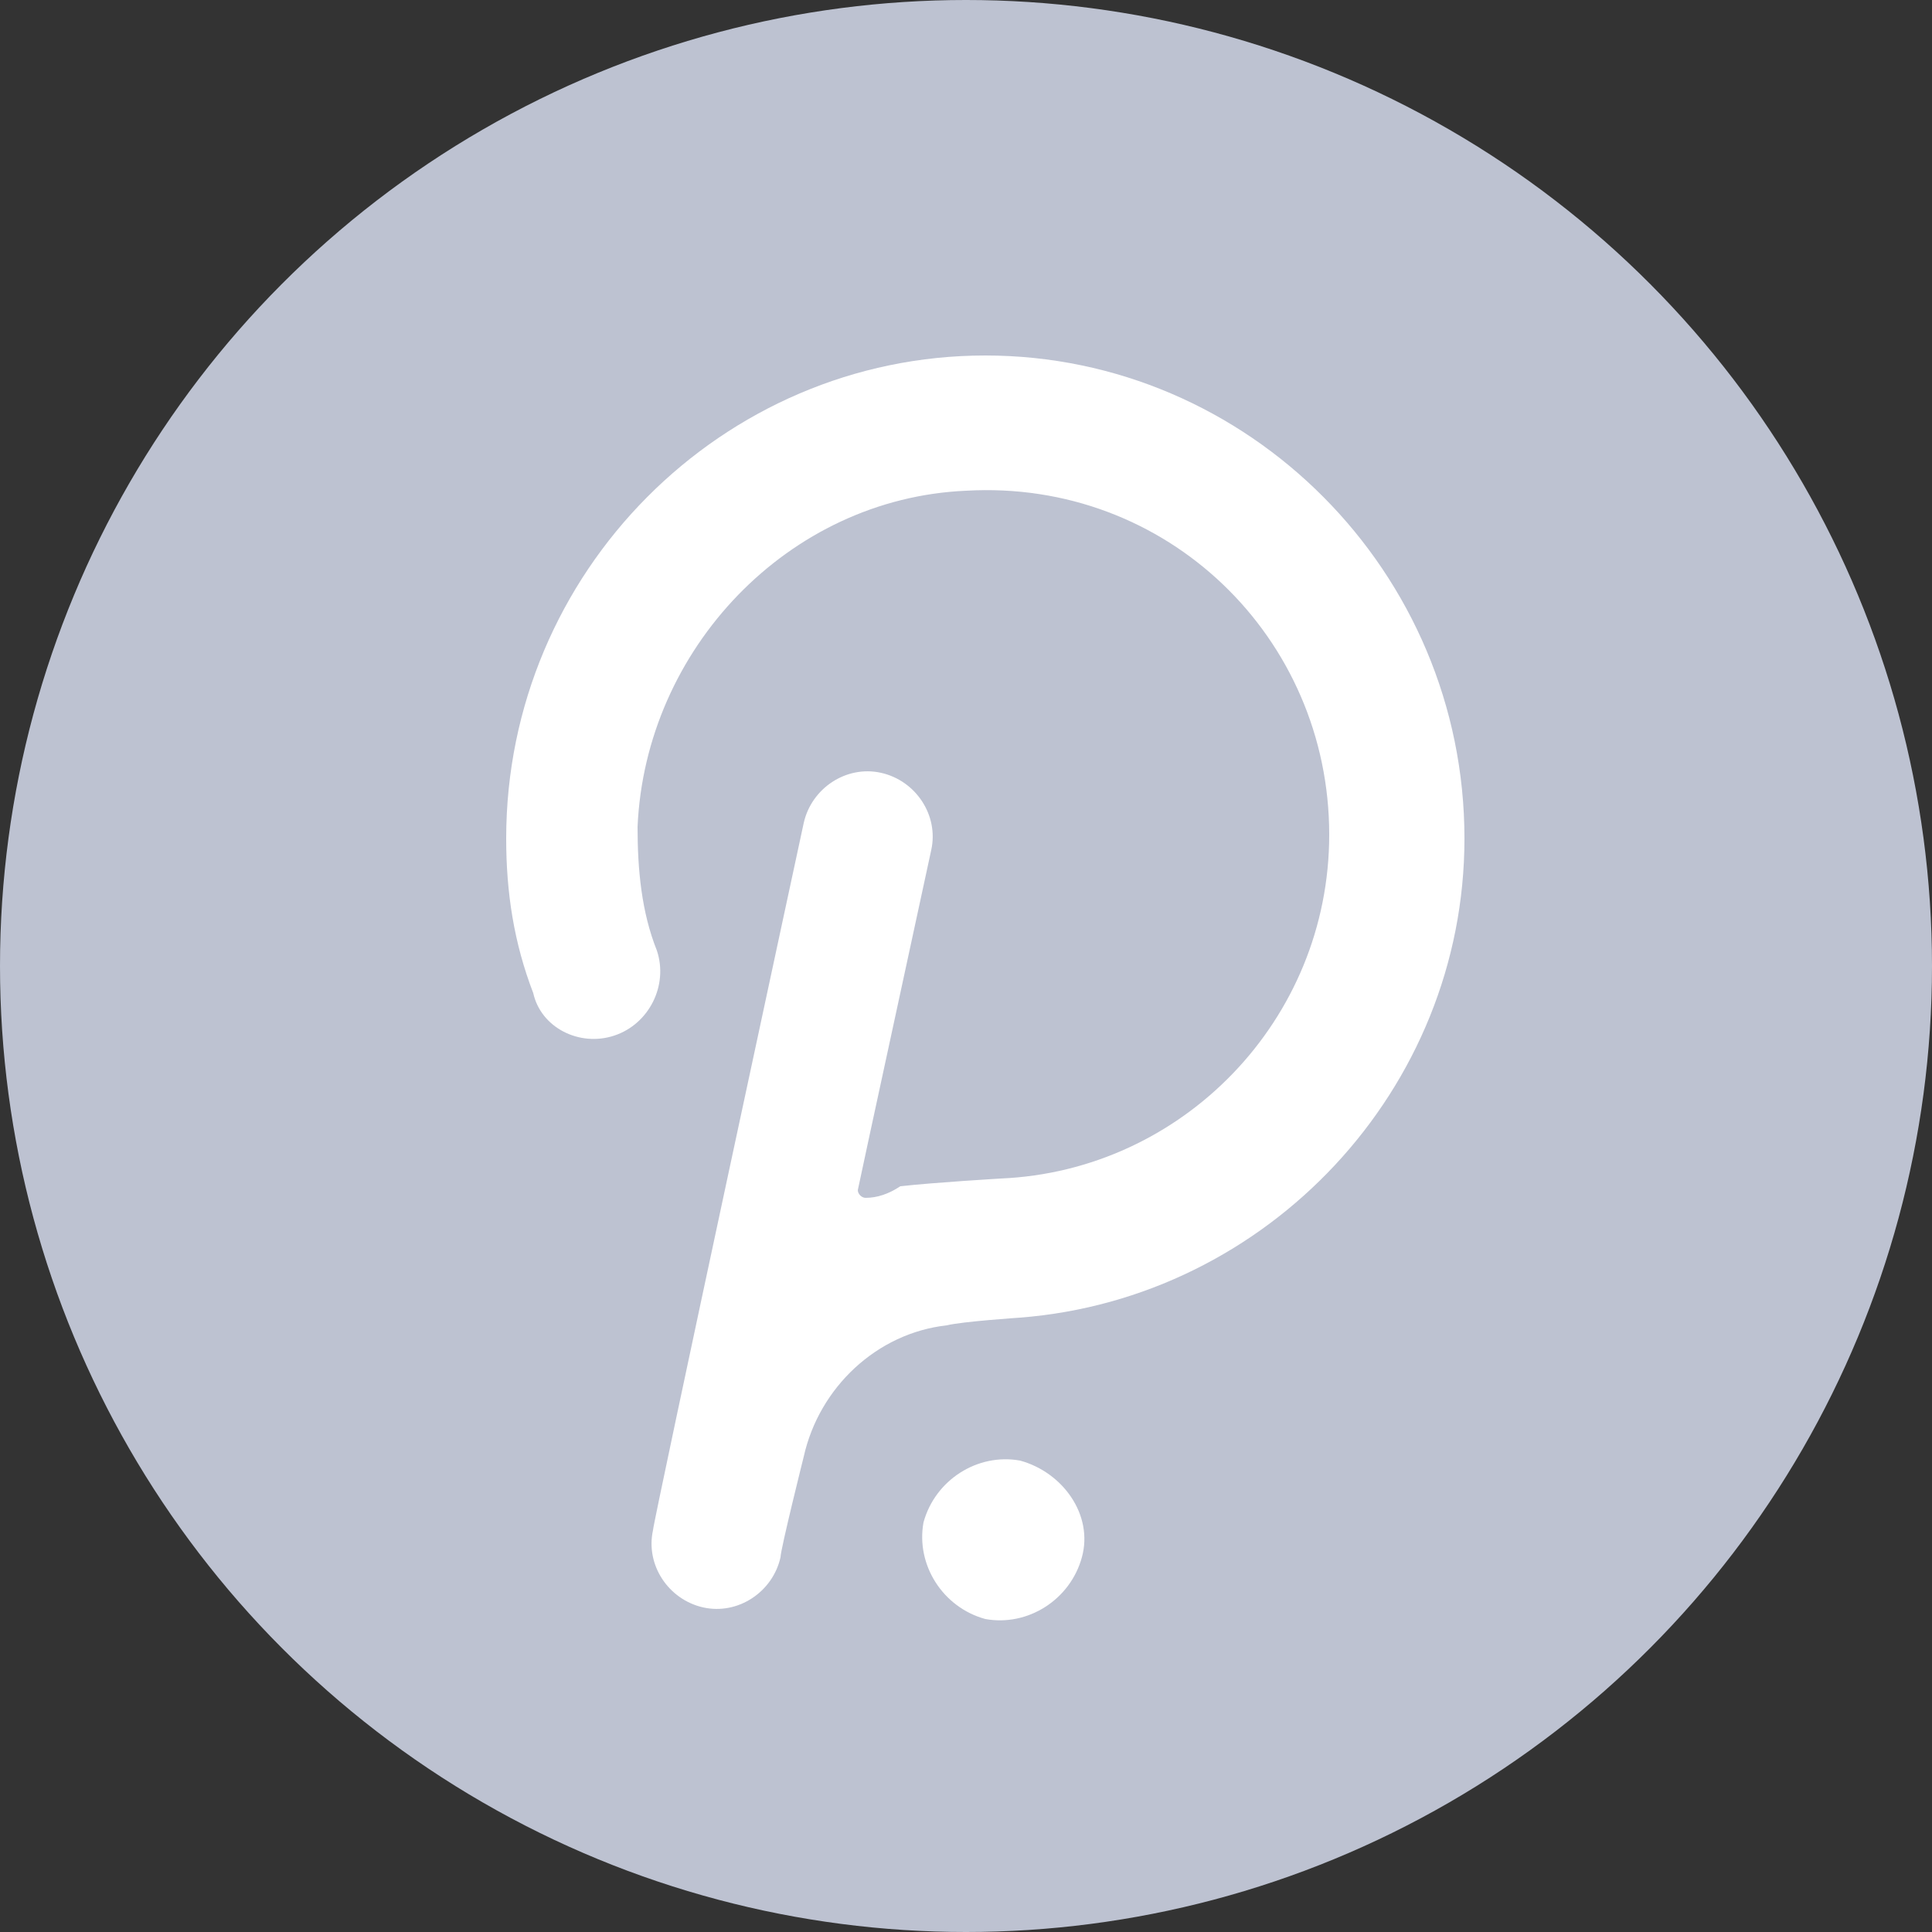 <?xml version="1.0" encoding="utf-8"?>
<!-- Generator: Adobe Illustrator 26.0.1, SVG Export Plug-In . SVG Version: 6.00 Build 0)  -->
<svg version="1.1" id="Layer_1" xmlns="http://www.w3.org/2000/svg" xmlns:xlink="http://www.w3.org/1999/xlink" x="0px" y="0px"
	 viewBox="0 0 50 50" style="enable-background:new 0 0 50 50;" xml:space="preserve">
<rect x="0" y="0" width="50" height="50" fill="#333333" stroke="none"/>
<style type="text/css">
	.st0{fill:#BDC2D1;}
	.st1{fill:#FFFFFF;}
</style>
<g id="Styles">
	<g id="Polka-Dot">
		<circle id="Oval" class="st0" cx="25" cy="25" r="25"/>
		<g id="Polkadot_symbol_color" transform="translate(13, 9)">
			<path id="Path" class="st1" d="M12.5,0.2C5.7,0.2,0.1,5.8,0.1,12.7c0,1.4,0.2,2.7,0.7,4C1,17.6,2,18.1,2.9,17.8
				c0.9-0.3,1.4-1.3,1.1-2.2c-0.4-1-0.5-2.1-0.5-3.2C3.7,7.8,7.4,3.9,12,3.7c5.2-0.3,9.4,3.8,9.4,8.9c0,4.8-3.8,8.7-8.5,8.9
				c0,0-1.7,0.1-2.6,0.2C10,21.9,9.7,22,9.4,22c-0.1,0-0.2-0.1-0.2-0.2l0.3-1.4l1.6-7.4c0.2-0.9-0.4-1.8-1.3-2
				c-0.9-0.2-1.8,0.4-2,1.3c0,0-3.9,18.1-3.9,18.3c-0.2,0.9,0.4,1.8,1.3,2s1.8-0.4,2-1.3c0-0.2,0.6-2.6,0.6-2.6
				c0.4-1.8,1.9-3.2,3.7-3.4c0.4-0.1,1.9-0.2,1.9-0.2c6.4-0.5,11.5-5.9,11.5-12.4C24.9,5.8,19.3,0.2,12.5,0.2z"/>
			<path id="Path_00000143609301627838177200000018288230814143521975_" class="st1" d="M13.4,28.8c-1.1-0.2-2.2,0.5-2.5,1.6
				c-0.2,1.1,0.5,2.2,1.6,2.5c1.1,0.2,2.2-0.5,2.5-1.6S14.5,29.1,13.4,28.8z"/>
		</g>
	</g>
</g>
</svg>

